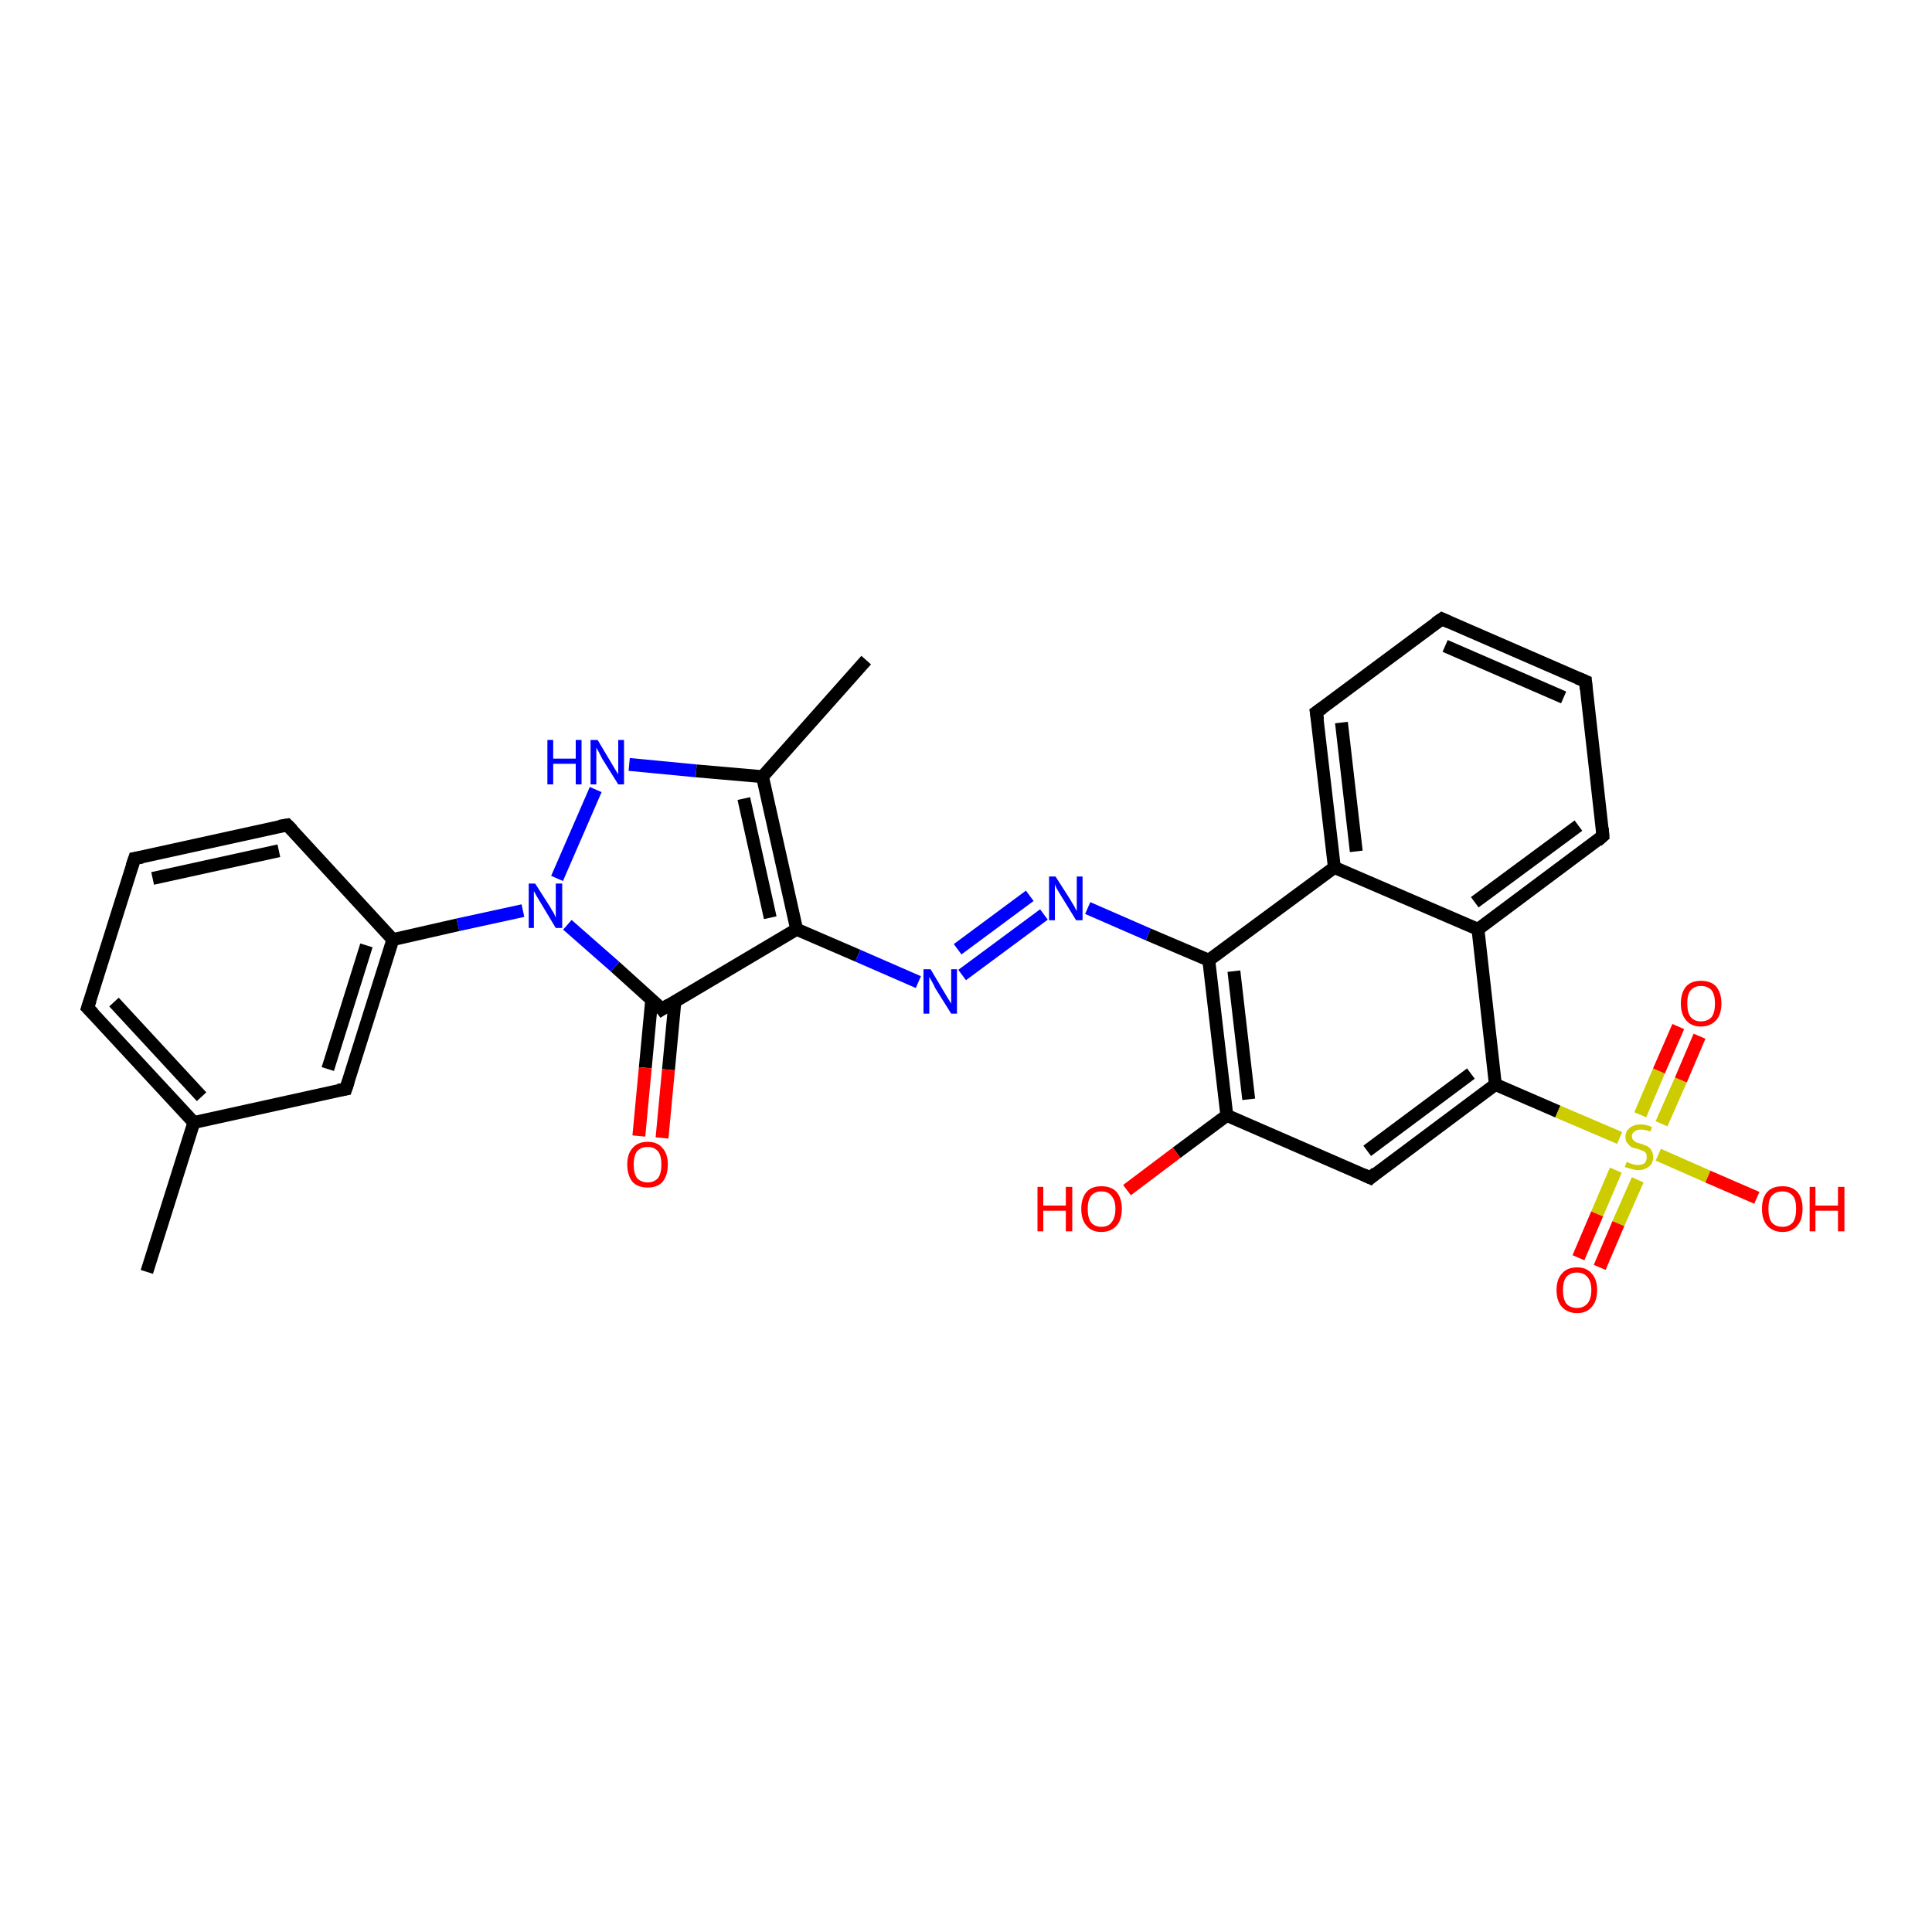 <?xml version='1.0' encoding='iso-8859-1'?>
<svg version='1.1' baseProfile='full'
              xmlns='http://www.w3.org/2000/svg'
                      xmlns:rdkit='http://www.rdkit.org/xml'
                      xmlns:xlink='http://www.w3.org/1999/xlink'
                  xml:space='preserve'
width='300px' height='300px' viewBox='0 0 300 300'>
<!-- END OF HEADER -->
<rect style='opacity:1.0;fill:#FFFFFF;stroke:none' width='300.0' height='300.0' x='0.0' y='0.0'> </rect>
<path class='bond-0 atom-0 atom-1' d='M 22.8,197.5 L 30.1,174.3' style='fill:none;fill-rule:evenodd;stroke:#000000;stroke-width:2.0px;stroke-linecap:butt;stroke-linejoin:miter;stroke-opacity:1' />
<path class='bond-1 atom-1 atom-2' d='M 30.1,174.3 L 13.6,156.5' style='fill:none;fill-rule:evenodd;stroke:#000000;stroke-width:2.0px;stroke-linecap:butt;stroke-linejoin:miter;stroke-opacity:1' />
<path class='bond-1 atom-1 atom-2' d='M 31.3,170.3 L 17.7,155.6' style='fill:none;fill-rule:evenodd;stroke:#000000;stroke-width:2.0px;stroke-linecap:butt;stroke-linejoin:miter;stroke-opacity:1' />
<path class='bond-2 atom-2 atom-3' d='M 13.6,156.5 L 20.9,133.3' style='fill:none;fill-rule:evenodd;stroke:#000000;stroke-width:2.0px;stroke-linecap:butt;stroke-linejoin:miter;stroke-opacity:1' />
<path class='bond-3 atom-3 atom-4' d='M 20.9,133.3 L 44.6,128.1' style='fill:none;fill-rule:evenodd;stroke:#000000;stroke-width:2.0px;stroke-linecap:butt;stroke-linejoin:miter;stroke-opacity:1' />
<path class='bond-3 atom-3 atom-4' d='M 23.7,136.4 L 43.3,132.1' style='fill:none;fill-rule:evenodd;stroke:#000000;stroke-width:2.0px;stroke-linecap:butt;stroke-linejoin:miter;stroke-opacity:1' />
<path class='bond-4 atom-4 atom-5' d='M 44.6,128.1 L 61.0,145.9' style='fill:none;fill-rule:evenodd;stroke:#000000;stroke-width:2.0px;stroke-linecap:butt;stroke-linejoin:miter;stroke-opacity:1' />
<path class='bond-5 atom-5 atom-6' d='M 61.0,145.9 L 71.1,143.6' style='fill:none;fill-rule:evenodd;stroke:#000000;stroke-width:2.0px;stroke-linecap:butt;stroke-linejoin:miter;stroke-opacity:1' />
<path class='bond-5 atom-5 atom-6' d='M 71.1,143.6 L 81.2,141.4' style='fill:none;fill-rule:evenodd;stroke:#0000FF;stroke-width:2.0px;stroke-linecap:butt;stroke-linejoin:miter;stroke-opacity:1' />
<path class='bond-6 atom-6 atom-7' d='M 86.5,136.4 L 92.5,122.6' style='fill:none;fill-rule:evenodd;stroke:#0000FF;stroke-width:2.0px;stroke-linecap:butt;stroke-linejoin:miter;stroke-opacity:1' />
<path class='bond-7 atom-7 atom-8' d='M 97.7,118.7 L 108.1,119.7' style='fill:none;fill-rule:evenodd;stroke:#0000FF;stroke-width:2.0px;stroke-linecap:butt;stroke-linejoin:miter;stroke-opacity:1' />
<path class='bond-7 atom-7 atom-8' d='M 108.1,119.7 L 118.4,120.6' style='fill:none;fill-rule:evenodd;stroke:#000000;stroke-width:2.0px;stroke-linecap:butt;stroke-linejoin:miter;stroke-opacity:1' />
<path class='bond-8 atom-8 atom-9' d='M 118.4,120.6 L 134.5,102.5' style='fill:none;fill-rule:evenodd;stroke:#000000;stroke-width:2.0px;stroke-linecap:butt;stroke-linejoin:miter;stroke-opacity:1' />
<path class='bond-9 atom-8 atom-10' d='M 118.4,120.6 L 123.7,144.3' style='fill:none;fill-rule:evenodd;stroke:#000000;stroke-width:2.0px;stroke-linecap:butt;stroke-linejoin:miter;stroke-opacity:1' />
<path class='bond-9 atom-8 atom-10' d='M 115.5,124.0 L 119.6,142.5' style='fill:none;fill-rule:evenodd;stroke:#000000;stroke-width:2.0px;stroke-linecap:butt;stroke-linejoin:miter;stroke-opacity:1' />
<path class='bond-10 atom-10 atom-11' d='M 123.7,144.3 L 133.2,148.4' style='fill:none;fill-rule:evenodd;stroke:#000000;stroke-width:2.0px;stroke-linecap:butt;stroke-linejoin:miter;stroke-opacity:1' />
<path class='bond-10 atom-10 atom-11' d='M 133.2,148.4 L 142.6,152.5' style='fill:none;fill-rule:evenodd;stroke:#0000FF;stroke-width:2.0px;stroke-linecap:butt;stroke-linejoin:miter;stroke-opacity:1' />
<path class='bond-11 atom-11 atom-12' d='M 149.4,151.4 L 162.1,142.0' style='fill:none;fill-rule:evenodd;stroke:#0000FF;stroke-width:2.0px;stroke-linecap:butt;stroke-linejoin:miter;stroke-opacity:1' />
<path class='bond-11 atom-11 atom-12' d='M 148.7,147.4 L 159.9,139.1' style='fill:none;fill-rule:evenodd;stroke:#0000FF;stroke-width:2.0px;stroke-linecap:butt;stroke-linejoin:miter;stroke-opacity:1' />
<path class='bond-12 atom-12 atom-13' d='M 168.9,141.0 L 178.3,145.1' style='fill:none;fill-rule:evenodd;stroke:#0000FF;stroke-width:2.0px;stroke-linecap:butt;stroke-linejoin:miter;stroke-opacity:1' />
<path class='bond-12 atom-12 atom-13' d='M 178.3,145.1 L 187.7,149.1' style='fill:none;fill-rule:evenodd;stroke:#000000;stroke-width:2.0px;stroke-linecap:butt;stroke-linejoin:miter;stroke-opacity:1' />
<path class='bond-13 atom-13 atom-14' d='M 187.7,149.1 L 190.5,173.2' style='fill:none;fill-rule:evenodd;stroke:#000000;stroke-width:2.0px;stroke-linecap:butt;stroke-linejoin:miter;stroke-opacity:1' />
<path class='bond-13 atom-13 atom-14' d='M 191.6,150.8 L 193.9,170.7' style='fill:none;fill-rule:evenodd;stroke:#000000;stroke-width:2.0px;stroke-linecap:butt;stroke-linejoin:miter;stroke-opacity:1' />
<path class='bond-14 atom-14 atom-15' d='M 190.5,173.2 L 182.7,179.0' style='fill:none;fill-rule:evenodd;stroke:#000000;stroke-width:2.0px;stroke-linecap:butt;stroke-linejoin:miter;stroke-opacity:1' />
<path class='bond-14 atom-14 atom-15' d='M 182.7,179.0 L 175.0,184.8' style='fill:none;fill-rule:evenodd;stroke:#FF0000;stroke-width:2.0px;stroke-linecap:butt;stroke-linejoin:miter;stroke-opacity:1' />
<path class='bond-15 atom-14 atom-16' d='M 190.5,173.2 L 212.8,182.9' style='fill:none;fill-rule:evenodd;stroke:#000000;stroke-width:2.0px;stroke-linecap:butt;stroke-linejoin:miter;stroke-opacity:1' />
<path class='bond-16 atom-16 atom-17' d='M 212.8,182.9 L 232.2,168.4' style='fill:none;fill-rule:evenodd;stroke:#000000;stroke-width:2.0px;stroke-linecap:butt;stroke-linejoin:miter;stroke-opacity:1' />
<path class='bond-16 atom-16 atom-17' d='M 212.3,178.7 L 228.4,166.7' style='fill:none;fill-rule:evenodd;stroke:#000000;stroke-width:2.0px;stroke-linecap:butt;stroke-linejoin:miter;stroke-opacity:1' />
<path class='bond-17 atom-17 atom-18' d='M 232.2,168.4 L 241.9,172.6' style='fill:none;fill-rule:evenodd;stroke:#000000;stroke-width:2.0px;stroke-linecap:butt;stroke-linejoin:miter;stroke-opacity:1' />
<path class='bond-17 atom-17 atom-18' d='M 241.9,172.6 L 251.5,176.7' style='fill:none;fill-rule:evenodd;stroke:#CCCC00;stroke-width:2.0px;stroke-linecap:butt;stroke-linejoin:miter;stroke-opacity:1' />
<path class='bond-18 atom-18 atom-19' d='M 250.9,181.7 L 248.0,188.5' style='fill:none;fill-rule:evenodd;stroke:#CCCC00;stroke-width:2.0px;stroke-linecap:butt;stroke-linejoin:miter;stroke-opacity:1' />
<path class='bond-18 atom-18 atom-19' d='M 248.0,188.5 L 245.1,195.3' style='fill:none;fill-rule:evenodd;stroke:#FF0000;stroke-width:2.0px;stroke-linecap:butt;stroke-linejoin:miter;stroke-opacity:1' />
<path class='bond-18 atom-18 atom-19' d='M 254.3,183.2 L 251.3,190.0' style='fill:none;fill-rule:evenodd;stroke:#CCCC00;stroke-width:2.0px;stroke-linecap:butt;stroke-linejoin:miter;stroke-opacity:1' />
<path class='bond-18 atom-18 atom-19' d='M 251.3,190.0 L 248.4,196.8' style='fill:none;fill-rule:evenodd;stroke:#FF0000;stroke-width:2.0px;stroke-linecap:butt;stroke-linejoin:miter;stroke-opacity:1' />
<path class='bond-19 atom-18 atom-20' d='M 258.0,174.5 L 261.0,167.7' style='fill:none;fill-rule:evenodd;stroke:#CCCC00;stroke-width:2.0px;stroke-linecap:butt;stroke-linejoin:miter;stroke-opacity:1' />
<path class='bond-19 atom-18 atom-20' d='M 261.0,167.7 L 263.9,160.9' style='fill:none;fill-rule:evenodd;stroke:#FF0000;stroke-width:2.0px;stroke-linecap:butt;stroke-linejoin:miter;stroke-opacity:1' />
<path class='bond-19 atom-18 atom-20' d='M 254.7,173.1 L 257.6,166.3' style='fill:none;fill-rule:evenodd;stroke:#CCCC00;stroke-width:2.0px;stroke-linecap:butt;stroke-linejoin:miter;stroke-opacity:1' />
<path class='bond-19 atom-18 atom-20' d='M 257.6,166.3 L 260.6,159.4' style='fill:none;fill-rule:evenodd;stroke:#FF0000;stroke-width:2.0px;stroke-linecap:butt;stroke-linejoin:miter;stroke-opacity:1' />
<path class='bond-20 atom-18 atom-21' d='M 257.5,179.3 L 265.2,182.7' style='fill:none;fill-rule:evenodd;stroke:#CCCC00;stroke-width:2.0px;stroke-linecap:butt;stroke-linejoin:miter;stroke-opacity:1' />
<path class='bond-20 atom-18 atom-21' d='M 265.2,182.7 L 272.8,186.0' style='fill:none;fill-rule:evenodd;stroke:#FF0000;stroke-width:2.0px;stroke-linecap:butt;stroke-linejoin:miter;stroke-opacity:1' />
<path class='bond-21 atom-17 atom-22' d='M 232.2,168.4 L 229.5,144.3' style='fill:none;fill-rule:evenodd;stroke:#000000;stroke-width:2.0px;stroke-linecap:butt;stroke-linejoin:miter;stroke-opacity:1' />
<path class='bond-22 atom-22 atom-23' d='M 229.5,144.3 L 248.9,129.8' style='fill:none;fill-rule:evenodd;stroke:#000000;stroke-width:2.0px;stroke-linecap:butt;stroke-linejoin:miter;stroke-opacity:1' />
<path class='bond-22 atom-22 atom-23' d='M 229.0,140.1 L 245.1,128.2' style='fill:none;fill-rule:evenodd;stroke:#000000;stroke-width:2.0px;stroke-linecap:butt;stroke-linejoin:miter;stroke-opacity:1' />
<path class='bond-23 atom-23 atom-24' d='M 248.9,129.8 L 246.2,105.8' style='fill:none;fill-rule:evenodd;stroke:#000000;stroke-width:2.0px;stroke-linecap:butt;stroke-linejoin:miter;stroke-opacity:1' />
<path class='bond-24 atom-24 atom-25' d='M 246.2,105.8 L 223.9,96.1' style='fill:none;fill-rule:evenodd;stroke:#000000;stroke-width:2.0px;stroke-linecap:butt;stroke-linejoin:miter;stroke-opacity:1' />
<path class='bond-24 atom-24 atom-25' d='M 242.8,108.3 L 224.4,100.3' style='fill:none;fill-rule:evenodd;stroke:#000000;stroke-width:2.0px;stroke-linecap:butt;stroke-linejoin:miter;stroke-opacity:1' />
<path class='bond-25 atom-25 atom-26' d='M 223.9,96.1 L 204.4,110.6' style='fill:none;fill-rule:evenodd;stroke:#000000;stroke-width:2.0px;stroke-linecap:butt;stroke-linejoin:miter;stroke-opacity:1' />
<path class='bond-26 atom-26 atom-27' d='M 204.4,110.6 L 207.2,134.7' style='fill:none;fill-rule:evenodd;stroke:#000000;stroke-width:2.0px;stroke-linecap:butt;stroke-linejoin:miter;stroke-opacity:1' />
<path class='bond-26 atom-26 atom-27' d='M 208.3,112.2 L 210.6,132.2' style='fill:none;fill-rule:evenodd;stroke:#000000;stroke-width:2.0px;stroke-linecap:butt;stroke-linejoin:miter;stroke-opacity:1' />
<path class='bond-27 atom-10 atom-28' d='M 123.7,144.3 L 102.8,156.7' style='fill:none;fill-rule:evenodd;stroke:#000000;stroke-width:2.0px;stroke-linecap:butt;stroke-linejoin:miter;stroke-opacity:1' />
<path class='bond-28 atom-28 atom-29' d='M 101.2,155.2 L 100.2,165.8' style='fill:none;fill-rule:evenodd;stroke:#000000;stroke-width:2.0px;stroke-linecap:butt;stroke-linejoin:miter;stroke-opacity:1' />
<path class='bond-28 atom-28 atom-29' d='M 100.2,165.8 L 99.2,176.4' style='fill:none;fill-rule:evenodd;stroke:#FF0000;stroke-width:2.0px;stroke-linecap:butt;stroke-linejoin:miter;stroke-opacity:1' />
<path class='bond-28 atom-28 atom-29' d='M 104.8,155.5 L 103.8,166.1' style='fill:none;fill-rule:evenodd;stroke:#000000;stroke-width:2.0px;stroke-linecap:butt;stroke-linejoin:miter;stroke-opacity:1' />
<path class='bond-28 atom-28 atom-29' d='M 103.8,166.1 L 102.8,176.7' style='fill:none;fill-rule:evenodd;stroke:#FF0000;stroke-width:2.0px;stroke-linecap:butt;stroke-linejoin:miter;stroke-opacity:1' />
<path class='bond-29 atom-5 atom-30' d='M 61.0,145.9 L 53.7,169.1' style='fill:none;fill-rule:evenodd;stroke:#000000;stroke-width:2.0px;stroke-linecap:butt;stroke-linejoin:miter;stroke-opacity:1' />
<path class='bond-29 atom-5 atom-30' d='M 56.9,146.8 L 50.9,166.0' style='fill:none;fill-rule:evenodd;stroke:#000000;stroke-width:2.0px;stroke-linecap:butt;stroke-linejoin:miter;stroke-opacity:1' />
<path class='bond-30 atom-30 atom-1' d='M 53.7,169.1 L 30.1,174.3' style='fill:none;fill-rule:evenodd;stroke:#000000;stroke-width:2.0px;stroke-linecap:butt;stroke-linejoin:miter;stroke-opacity:1' />
<path class='bond-31 atom-28 atom-6' d='M 102.8,156.7 L 95.5,150.1' style='fill:none;fill-rule:evenodd;stroke:#000000;stroke-width:2.0px;stroke-linecap:butt;stroke-linejoin:miter;stroke-opacity:1' />
<path class='bond-31 atom-28 atom-6' d='M 95.5,150.1 L 88.1,143.6' style='fill:none;fill-rule:evenodd;stroke:#0000FF;stroke-width:2.0px;stroke-linecap:butt;stroke-linejoin:miter;stroke-opacity:1' />
<path class='bond-32 atom-27 atom-13' d='M 207.2,134.7 L 187.7,149.1' style='fill:none;fill-rule:evenodd;stroke:#000000;stroke-width:2.0px;stroke-linecap:butt;stroke-linejoin:miter;stroke-opacity:1' />
<path class='bond-33 atom-27 atom-22' d='M 207.2,134.7 L 229.5,144.3' style='fill:none;fill-rule:evenodd;stroke:#000000;stroke-width:2.0px;stroke-linecap:butt;stroke-linejoin:miter;stroke-opacity:1' />
<path d='M 14.5,157.4 L 13.6,156.5 L 14.0,155.3' style='fill:none;stroke:#000000;stroke-width:2.0px;stroke-linecap:butt;stroke-linejoin:miter;stroke-opacity:1;' />
<path d='M 20.5,134.5 L 20.9,133.3 L 22.1,133.1' style='fill:none;stroke:#000000;stroke-width:2.0px;stroke-linecap:butt;stroke-linejoin:miter;stroke-opacity:1;' />
<path d='M 43.4,128.3 L 44.6,128.1 L 45.4,128.9' style='fill:none;stroke:#000000;stroke-width:2.0px;stroke-linecap:butt;stroke-linejoin:miter;stroke-opacity:1;' />
<path d='M 211.7,182.4 L 212.8,182.9 L 213.7,182.1' style='fill:none;stroke:#000000;stroke-width:2.0px;stroke-linecap:butt;stroke-linejoin:miter;stroke-opacity:1;' />
<path d='M 248.0,130.6 L 248.9,129.8 L 248.8,128.6' style='fill:none;stroke:#000000;stroke-width:2.0px;stroke-linecap:butt;stroke-linejoin:miter;stroke-opacity:1;' />
<path d='M 246.3,107.0 L 246.2,105.8 L 245.0,105.3' style='fill:none;stroke:#000000;stroke-width:2.0px;stroke-linecap:butt;stroke-linejoin:miter;stroke-opacity:1;' />
<path d='M 225.0,96.6 L 223.9,96.1 L 222.9,96.8' style='fill:none;stroke:#000000;stroke-width:2.0px;stroke-linecap:butt;stroke-linejoin:miter;stroke-opacity:1;' />
<path d='M 205.4,109.9 L 204.4,110.6 L 204.6,111.8' style='fill:none;stroke:#000000;stroke-width:2.0px;stroke-linecap:butt;stroke-linejoin:miter;stroke-opacity:1;' />
<path d='M 103.9,156.0 L 102.8,156.7 L 102.5,156.3' style='fill:none;stroke:#000000;stroke-width:2.0px;stroke-linecap:butt;stroke-linejoin:miter;stroke-opacity:1;' />
<path d='M 54.1,167.9 L 53.7,169.1 L 52.5,169.3' style='fill:none;stroke:#000000;stroke-width:2.0px;stroke-linecap:butt;stroke-linejoin:miter;stroke-opacity:1;' />
<path class='atom-6' d='M 83.1 137.2
L 85.4 140.8
Q 85.6 141.2, 86.0 141.8
Q 86.3 142.5, 86.3 142.5
L 86.3 137.2
L 87.3 137.2
L 87.3 144.1
L 86.3 144.1
L 83.9 140.1
Q 83.6 139.6, 83.3 139.1
Q 83.0 138.5, 82.9 138.4
L 82.9 144.1
L 82.1 144.1
L 82.1 137.2
L 83.1 137.2
' fill='#0000FF'/>
<path class='atom-7' d='M 85.0 114.9
L 85.9 114.9
L 85.9 117.8
L 89.4 117.8
L 89.4 114.9
L 90.3 114.9
L 90.3 121.8
L 89.4 121.8
L 89.4 118.6
L 85.9 118.6
L 85.9 121.8
L 85.0 121.8
L 85.0 114.9
' fill='#0000FF'/>
<path class='atom-7' d='M 92.8 114.9
L 95.0 118.6
Q 95.2 118.9, 95.6 119.6
Q 96.0 120.2, 96.0 120.3
L 96.0 114.9
L 96.9 114.9
L 96.9 121.8
L 96.0 121.8
L 93.5 117.8
Q 93.3 117.4, 93.0 116.8
Q 92.7 116.3, 92.6 116.1
L 92.6 121.8
L 91.7 121.8
L 91.7 114.9
L 92.8 114.9
' fill='#0000FF'/>
<path class='atom-11' d='M 144.5 150.5
L 146.7 154.2
Q 146.9 154.5, 147.3 155.2
Q 147.7 155.8, 147.7 155.9
L 147.7 150.5
L 148.6 150.5
L 148.6 157.4
L 147.7 157.4
L 145.2 153.4
Q 145.0 152.9, 144.7 152.4
Q 144.4 151.9, 144.3 151.7
L 144.3 157.4
L 143.4 157.4
L 143.4 150.5
L 144.5 150.5
' fill='#0000FF'/>
<path class='atom-12' d='M 163.9 136.1
L 166.2 139.7
Q 166.4 140.1, 166.8 140.7
Q 167.1 141.4, 167.2 141.4
L 167.2 136.1
L 168.1 136.1
L 168.1 142.9
L 167.1 142.9
L 164.7 139.0
Q 164.4 138.5, 164.1 138.0
Q 163.8 137.4, 163.8 137.3
L 163.8 142.9
L 162.9 142.9
L 162.9 136.1
L 163.9 136.1
' fill='#0000FF'/>
<path class='atom-15' d='M 161.1 184.3
L 162.0 184.3
L 162.0 187.2
L 165.5 187.2
L 165.5 184.3
L 166.5 184.3
L 166.5 191.2
L 165.5 191.2
L 165.5 188.0
L 162.0 188.0
L 162.0 191.2
L 161.1 191.2
L 161.1 184.3
' fill='#FF0000'/>
<path class='atom-15' d='M 167.9 187.7
Q 167.9 186.1, 168.7 185.1
Q 169.5 184.2, 171.0 184.2
Q 172.6 184.2, 173.4 185.1
Q 174.2 186.1, 174.2 187.7
Q 174.2 189.4, 173.4 190.3
Q 172.5 191.3, 171.0 191.3
Q 169.5 191.3, 168.7 190.3
Q 167.9 189.4, 167.9 187.7
M 171.0 190.5
Q 172.1 190.5, 172.6 189.8
Q 173.2 189.1, 173.2 187.7
Q 173.2 186.4, 172.6 185.7
Q 172.1 185.0, 171.0 185.0
Q 170.0 185.0, 169.4 185.7
Q 168.9 186.4, 168.9 187.7
Q 168.9 189.1, 169.4 189.8
Q 170.0 190.5, 171.0 190.5
' fill='#FF0000'/>
<path class='atom-18' d='M 252.6 180.4
Q 252.6 180.4, 253.0 180.6
Q 253.3 180.7, 253.6 180.8
Q 254.0 180.9, 254.3 180.9
Q 255.0 180.9, 255.4 180.6
Q 255.7 180.2, 255.7 179.7
Q 255.7 179.3, 255.6 179.1
Q 255.4 178.8, 255.1 178.7
Q 254.8 178.6, 254.3 178.4
Q 253.7 178.3, 253.3 178.1
Q 253.0 177.9, 252.7 177.5
Q 252.4 177.2, 252.4 176.5
Q 252.4 175.7, 253.0 175.2
Q 253.6 174.6, 254.8 174.6
Q 255.6 174.6, 256.5 175.0
L 256.3 175.7
Q 255.4 175.4, 254.8 175.4
Q 254.1 175.4, 253.8 175.7
Q 253.4 176.0, 253.4 176.4
Q 253.4 176.8, 253.6 177.0
Q 253.8 177.2, 254.1 177.4
Q 254.4 177.5, 254.8 177.6
Q 255.4 177.8, 255.8 178.0
Q 256.2 178.2, 256.4 178.6
Q 256.7 179.0, 256.7 179.7
Q 256.7 180.6, 256.1 181.1
Q 255.4 181.7, 254.4 181.7
Q 253.8 181.7, 253.3 181.5
Q 252.8 181.4, 252.3 181.2
L 252.6 180.4
' fill='#CCCC00'/>
<path class='atom-19' d='M 241.7 200.3
Q 241.7 198.7, 242.5 197.8
Q 243.3 196.8, 244.9 196.8
Q 246.4 196.8, 247.2 197.8
Q 248.0 198.7, 248.0 200.3
Q 248.0 202.0, 247.2 202.9
Q 246.4 203.9, 244.9 203.9
Q 243.4 203.9, 242.5 202.9
Q 241.7 202.0, 241.7 200.3
M 244.9 203.1
Q 245.9 203.1, 246.5 202.4
Q 247.1 201.7, 247.1 200.3
Q 247.1 199.0, 246.5 198.3
Q 245.9 197.6, 244.9 197.6
Q 243.8 197.6, 243.2 198.3
Q 242.7 199.0, 242.7 200.3
Q 242.7 201.7, 243.2 202.4
Q 243.8 203.1, 244.9 203.1
' fill='#FF0000'/>
<path class='atom-20' d='M 261.0 155.8
Q 261.0 154.2, 261.8 153.2
Q 262.6 152.3, 264.1 152.3
Q 265.7 152.3, 266.5 153.2
Q 267.3 154.2, 267.3 155.8
Q 267.3 157.5, 266.5 158.4
Q 265.6 159.4, 264.1 159.4
Q 262.6 159.4, 261.8 158.4
Q 261.0 157.5, 261.0 155.8
M 264.1 158.6
Q 265.2 158.6, 265.8 157.9
Q 266.3 157.2, 266.3 155.8
Q 266.3 154.5, 265.8 153.8
Q 265.2 153.1, 264.1 153.1
Q 263.1 153.1, 262.5 153.8
Q 262.0 154.4, 262.0 155.8
Q 262.0 157.2, 262.5 157.9
Q 263.1 158.6, 264.1 158.6
' fill='#FF0000'/>
<path class='atom-21' d='M 273.6 187.7
Q 273.6 186.0, 274.4 185.1
Q 275.2 184.2, 276.8 184.2
Q 278.3 184.2, 279.1 185.1
Q 279.9 186.0, 279.9 187.7
Q 279.9 189.4, 279.1 190.3
Q 278.3 191.3, 276.8 191.3
Q 275.3 191.3, 274.4 190.3
Q 273.6 189.4, 273.6 187.7
M 276.8 190.5
Q 277.8 190.5, 278.4 189.8
Q 278.9 189.1, 278.9 187.7
Q 278.9 186.3, 278.4 185.7
Q 277.8 185.0, 276.8 185.0
Q 275.7 185.0, 275.1 185.7
Q 274.6 186.3, 274.6 187.7
Q 274.6 189.1, 275.1 189.8
Q 275.7 190.5, 276.8 190.5
' fill='#FF0000'/>
<path class='atom-21' d='M 281.0 184.3
L 281.9 184.3
L 281.9 187.2
L 285.4 187.2
L 285.4 184.3
L 286.4 184.3
L 286.4 191.2
L 285.4 191.2
L 285.4 188.0
L 281.9 188.0
L 281.9 191.2
L 281.0 191.2
L 281.0 184.3
' fill='#FF0000'/>
<path class='atom-29' d='M 97.4 180.8
Q 97.4 179.2, 98.2 178.3
Q 99.0 177.3, 100.6 177.3
Q 102.1 177.3, 102.9 178.3
Q 103.7 179.2, 103.7 180.8
Q 103.7 182.5, 102.9 183.5
Q 102.1 184.4, 100.6 184.4
Q 99.0 184.4, 98.2 183.5
Q 97.4 182.5, 97.4 180.8
M 100.6 183.6
Q 101.6 183.6, 102.2 182.9
Q 102.7 182.2, 102.7 180.8
Q 102.7 179.5, 102.2 178.8
Q 101.6 178.1, 100.6 178.1
Q 99.5 178.1, 98.9 178.8
Q 98.4 179.5, 98.4 180.8
Q 98.4 182.2, 98.9 182.9
Q 99.5 183.6, 100.6 183.6
' fill='#FF0000'/>
</svg>

